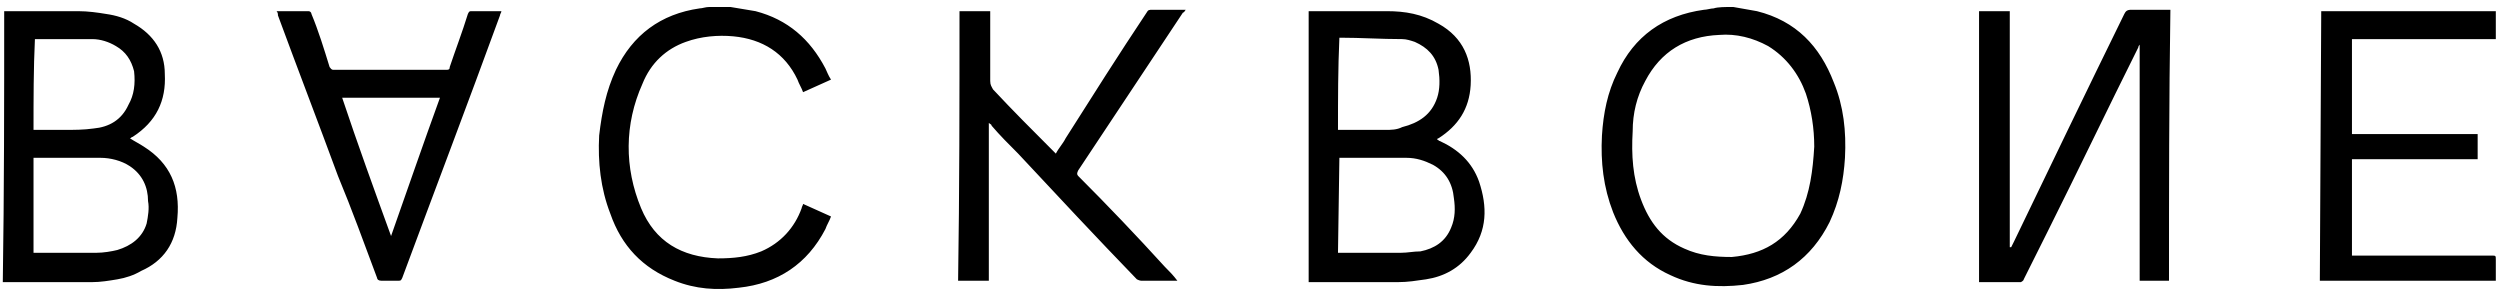 <?xml version="1.0" encoding="utf-8"?>
<!-- Generator: Adobe Illustrator 23.0.6, SVG Export Plug-In . SVG Version: 6.00 Build 0)  -->
<svg version="1.1" id="Calque_1" xmlns="http://www.w3.org/2000/svg" xmlns:xlink="http://www.w3.org/1999/xlink" x="0px" y="0px"
	 width="179px" height="21px" viewBox="0 0 179 21" style="enable-background:new 0 0 179 21;" xml:space="preserve">
<g>
	<path d="M0.3,0.8c1.8,0,3.6,0,5.3,0c0.7,0,1.4,0.1,2,0.2c0.7,0.1,1.4,0.3,2,0.7c1.4,0.8,2.2,2,2.2,3.6c0.1,1.9-0.6,3.4-2.3,4.5
		c-0.1,0-0.1,0.1-0.2,0.1c0.3,0.2,0.7,0.4,1,0.6c1.9,1.2,2.6,2.9,2.4,5.1c-0.1,1.8-1,3.1-2.6,3.8c-0.5,0.3-1.1,0.5-1.7,0.6
		c-0.6,0.1-1.2,0.2-1.8,0.2c-2.1,0-4.3,0-6.4,0C0.3,13.7,0.3,7.2,0.3,0.8z M2.4,18.1c0.1,0,0.1,0,0.2,0c1.4,0,2.9,0,4.3,0
		c0.5,0,1.1-0.1,1.5-0.2c1-0.3,1.8-0.9,2.1-1.9c0.1-0.5,0.2-1.1,0.1-1.6c0-1-0.4-1.9-1.3-2.5c-0.6-0.4-1.4-0.6-2.1-0.6
		c-1.6,0-3.1,0-4.7,0c0,0-0.1,0-0.1,0C2.4,13.6,2.4,15.8,2.4,18.1L2.4,18.1z M2.4,9.3c0.7,0,1.5,0,2.2,0c0.7,0,1.4,0,2.1-0.1
		c1.1-0.1,2-0.6,2.5-1.7C9.6,6.8,9.7,6,9.6,5.1C9.4,4.3,9,3.7,8.3,3.3C7.8,3,7.2,2.8,6.6,2.8c-1.3,0-2.7,0-4,0c0,0-0.1,0-0.1,0
		C2.4,4.9,2.4,7.1,2.4,9.3L2.4,9.3z M124.1,0.5c0.6,0.1,1.1,0.2,1.7,0.3c2.8,0.7,4.5,2.5,5.5,5.1c0.7,1.7,0.9,3.5,0.8,5.4
		c-0.1,1.6-0.4,3.1-1.1,4.6c-1.3,2.6-3.4,4.1-6.2,4.5c-1.8,0.2-3.5,0.1-5.2-0.7c-2-0.9-3.3-2.5-4.1-4.5c-0.7-1.8-0.9-3.6-0.8-5.5
		c0.1-1.6,0.4-3.1,1.1-4.5c1.2-2.6,3.3-4.1,6.2-4.5c0.2,0,0.5-0.1,0.7-0.1C123,0.5,123.5,0.5,124.1,0.5L124.1,0.5z M129.9,10.5
		c0-1.3-0.2-2.6-0.6-3.8c-0.5-1.4-1.4-2.6-2.7-3.4c-1.1-0.6-2.3-0.9-3.5-0.8c-2.4,0.1-4.2,1.2-5.3,3.3c-0.6,1.1-0.9,2.3-0.9,3.6
		c-0.1,1.7,0,3.3,0.6,4.9c0.6,1.6,1.5,2.8,3.1,3.5c1.1,0.5,2.2,0.6,3.4,0.6c2.2-0.2,3.8-1.1,4.9-3.1
		C129.6,13.8,129.8,12.2,129.9,10.5L129.9,10.5z M52.3,0.5c0.6,0.1,1.2,0.2,1.8,0.3c2.3,0.6,3.9,2,5,4.1c0.1,0.2,0.2,0.5,0.4,0.8
		c-0.7,0.3-1.3,0.6-2,0.9c-0.1-0.3-0.3-0.6-0.4-0.9c-0.9-1.9-2.5-2.9-4.6-3.1c-1.1-0.1-2.3,0-3.4,0.4C47.7,3.5,46.6,4.5,46,6
		c-1.3,2.9-1.3,6-0.1,8.9c1,2.4,2.9,3.5,5.5,3.6c1.1,0,2.1-0.1,3.1-0.5c1.4-0.6,2.4-1.7,2.9-3.1c0-0.1,0.1-0.2,0.1-0.3
		c0.7,0.3,1.3,0.6,2,0.9c-0.1,0.3-0.3,0.6-0.4,0.9c-1.3,2.5-3.4,3.9-6.2,4.2c-1.6,0.2-3.1,0.1-4.6-0.5c-2.3-0.9-3.8-2.5-4.6-4.8
		c-0.7-1.8-0.9-3.7-0.8-5.6C43.1,8,43.4,6.5,44.1,5c1.2-2.5,3.2-4,6-4.4c0.2,0,0.4-0.1,0.7-0.1C51.3,0.5,51.8,0.5,52.3,0.5L52.3,0.5
		z M155.3,20.1h-2.1V3.2h0c0,0-0.1,0.1-0.1,0.2c-2.2,4.4-4.3,8.8-6.5,13.2l-1.7,3.4c0,0.1-0.2,0.2-0.2,0.2c-1,0-1.9,0-2.9,0
		c0,0,0,0-0.1,0V0.8h2.2v16.9c0,0,0,0,0.1,0l0.2-0.4c2.6-5.4,5.2-10.8,7.9-16.3c0.1-0.2,0.2-0.3,0.5-0.3c0.8,0,1.7,0,2.5,0h0.3
		C155.3,7.2,155.3,13.7,155.3,20.1z M93.7,20.2V0.8c0.1,0,0.2,0,0.3,0c1.8,0,3.5,0,5.3,0c1.3,0,2.5,0.2,3.7,0.9
		c1.8,1,2.4,2.6,2.3,4.4c-0.1,1.7-0.9,2.9-2.3,3.8c0,0-0.1,0-0.1,0.1c0,0,0,0,0,0c0.1,0,0.1,0.1,0.2,0.1c1.3,0.6,2.3,1.5,2.8,2.9
		c0.6,1.8,0.6,3.5-0.6,5.1c-0.8,1.1-1.9,1.7-3.2,1.9c-0.7,0.1-1.3,0.2-2,0.2c-2,0-4.1,0-6.1,0C93.9,20.2,93.8,20.2,93.7,20.2z
		 M95.8,18.1c0.1,0,0.1,0,0.2,0c1.4,0,2.8,0,4.3,0c0.5,0,0.9-0.1,1.4-0.1c1-0.2,1.8-0.7,2.2-1.7c0.3-0.7,0.3-1.4,0.2-2.1
		c-0.1-1.1-0.6-1.9-1.5-2.4c-0.6-0.3-1.2-0.5-1.9-0.5c-1.6,0-3.1,0-4.7,0c0,0-0.1,0-0.1,0L95.8,18.1L95.8,18.1z M95.8,9.3
		c1.1,0,2.3,0,3.4,0c0.4,0,0.8,0,1.2-0.2c1.2-0.3,2.1-0.9,2.5-2.1c0.2-0.6,0.2-1.3,0.1-2c-0.2-1-0.8-1.6-1.7-2
		c-0.3-0.1-0.6-0.2-0.9-0.2c-1.5,0-3-0.1-4.4-0.1c0,0,0,0-0.1,0C95.8,4.9,95.8,7.1,95.8,9.3L95.8,9.3z M68.7,0.8h2.2v5
		c0,0.3,0.1,0.4,0.2,0.6c1.4,1.5,2.8,2.9,4.3,4.4l0.2,0.2c0.2-0.4,0.5-0.7,0.7-1.1c1.9-3,3.8-6,5.8-9c0.1-0.2,0.2-0.2,0.4-0.2h2.4
		c-0.1,0.1-0.1,0.2-0.2,0.2l-7.5,11.3c-0.1,0.2-0.1,0.3,0,0.4c2.1,2.1,4.2,4.3,6.2,6.5c0.3,0.3,0.6,0.6,0.9,1h-2.6
		c-0.1,0-0.3-0.1-0.3-0.1c-2.9-3-5.7-6-8.5-9C72.2,10.3,71.6,9.7,71,9c0-0.1-0.1-0.1-0.2-0.2v11.3h-2.2C68.7,13.7,68.7,7.2,68.7,0.8
		z M166.2,0.8h12.5v2h-10.3v6.8h9v1.8h-9v6.9h10c0.3,0,0.3,0,0.3,0.3v1.5h-12.6L166.2,0.8L166.2,0.8z M19.8,0.8h2.3
		c0.1,0,0.2,0.1,0.2,0.2c0.5,1.2,0.9,2.5,1.3,3.8C23.7,4.9,23.7,5,23.9,5h8c0.2,0,0.3,0,0.3-0.2c0.4-1.2,0.9-2.5,1.3-3.8
		c0.1-0.2,0.1-0.2,0.3-0.2c0.7,0,1.4,0,2.1,0c0,0.1-0.1,0.2-0.1,0.3c-2.3,6.3-4.7,12.6-7,18.8c-0.1,0.2-0.1,0.2-0.3,0.2
		c-0.4,0-0.8,0-1.2,0c-0.2,0-0.3-0.1-0.3-0.2c-0.9-2.4-1.8-4.9-2.8-7.3c-1.4-3.8-2.9-7.7-4.3-11.5C19.9,1,19.9,0.9,19.8,0.8z
		 M28,16.9c1.2-3.4,2.3-6.6,3.5-9.9h-7C25.6,10.3,26.8,13.6,28,16.9L28,16.9z"/>
</g>
</svg>
